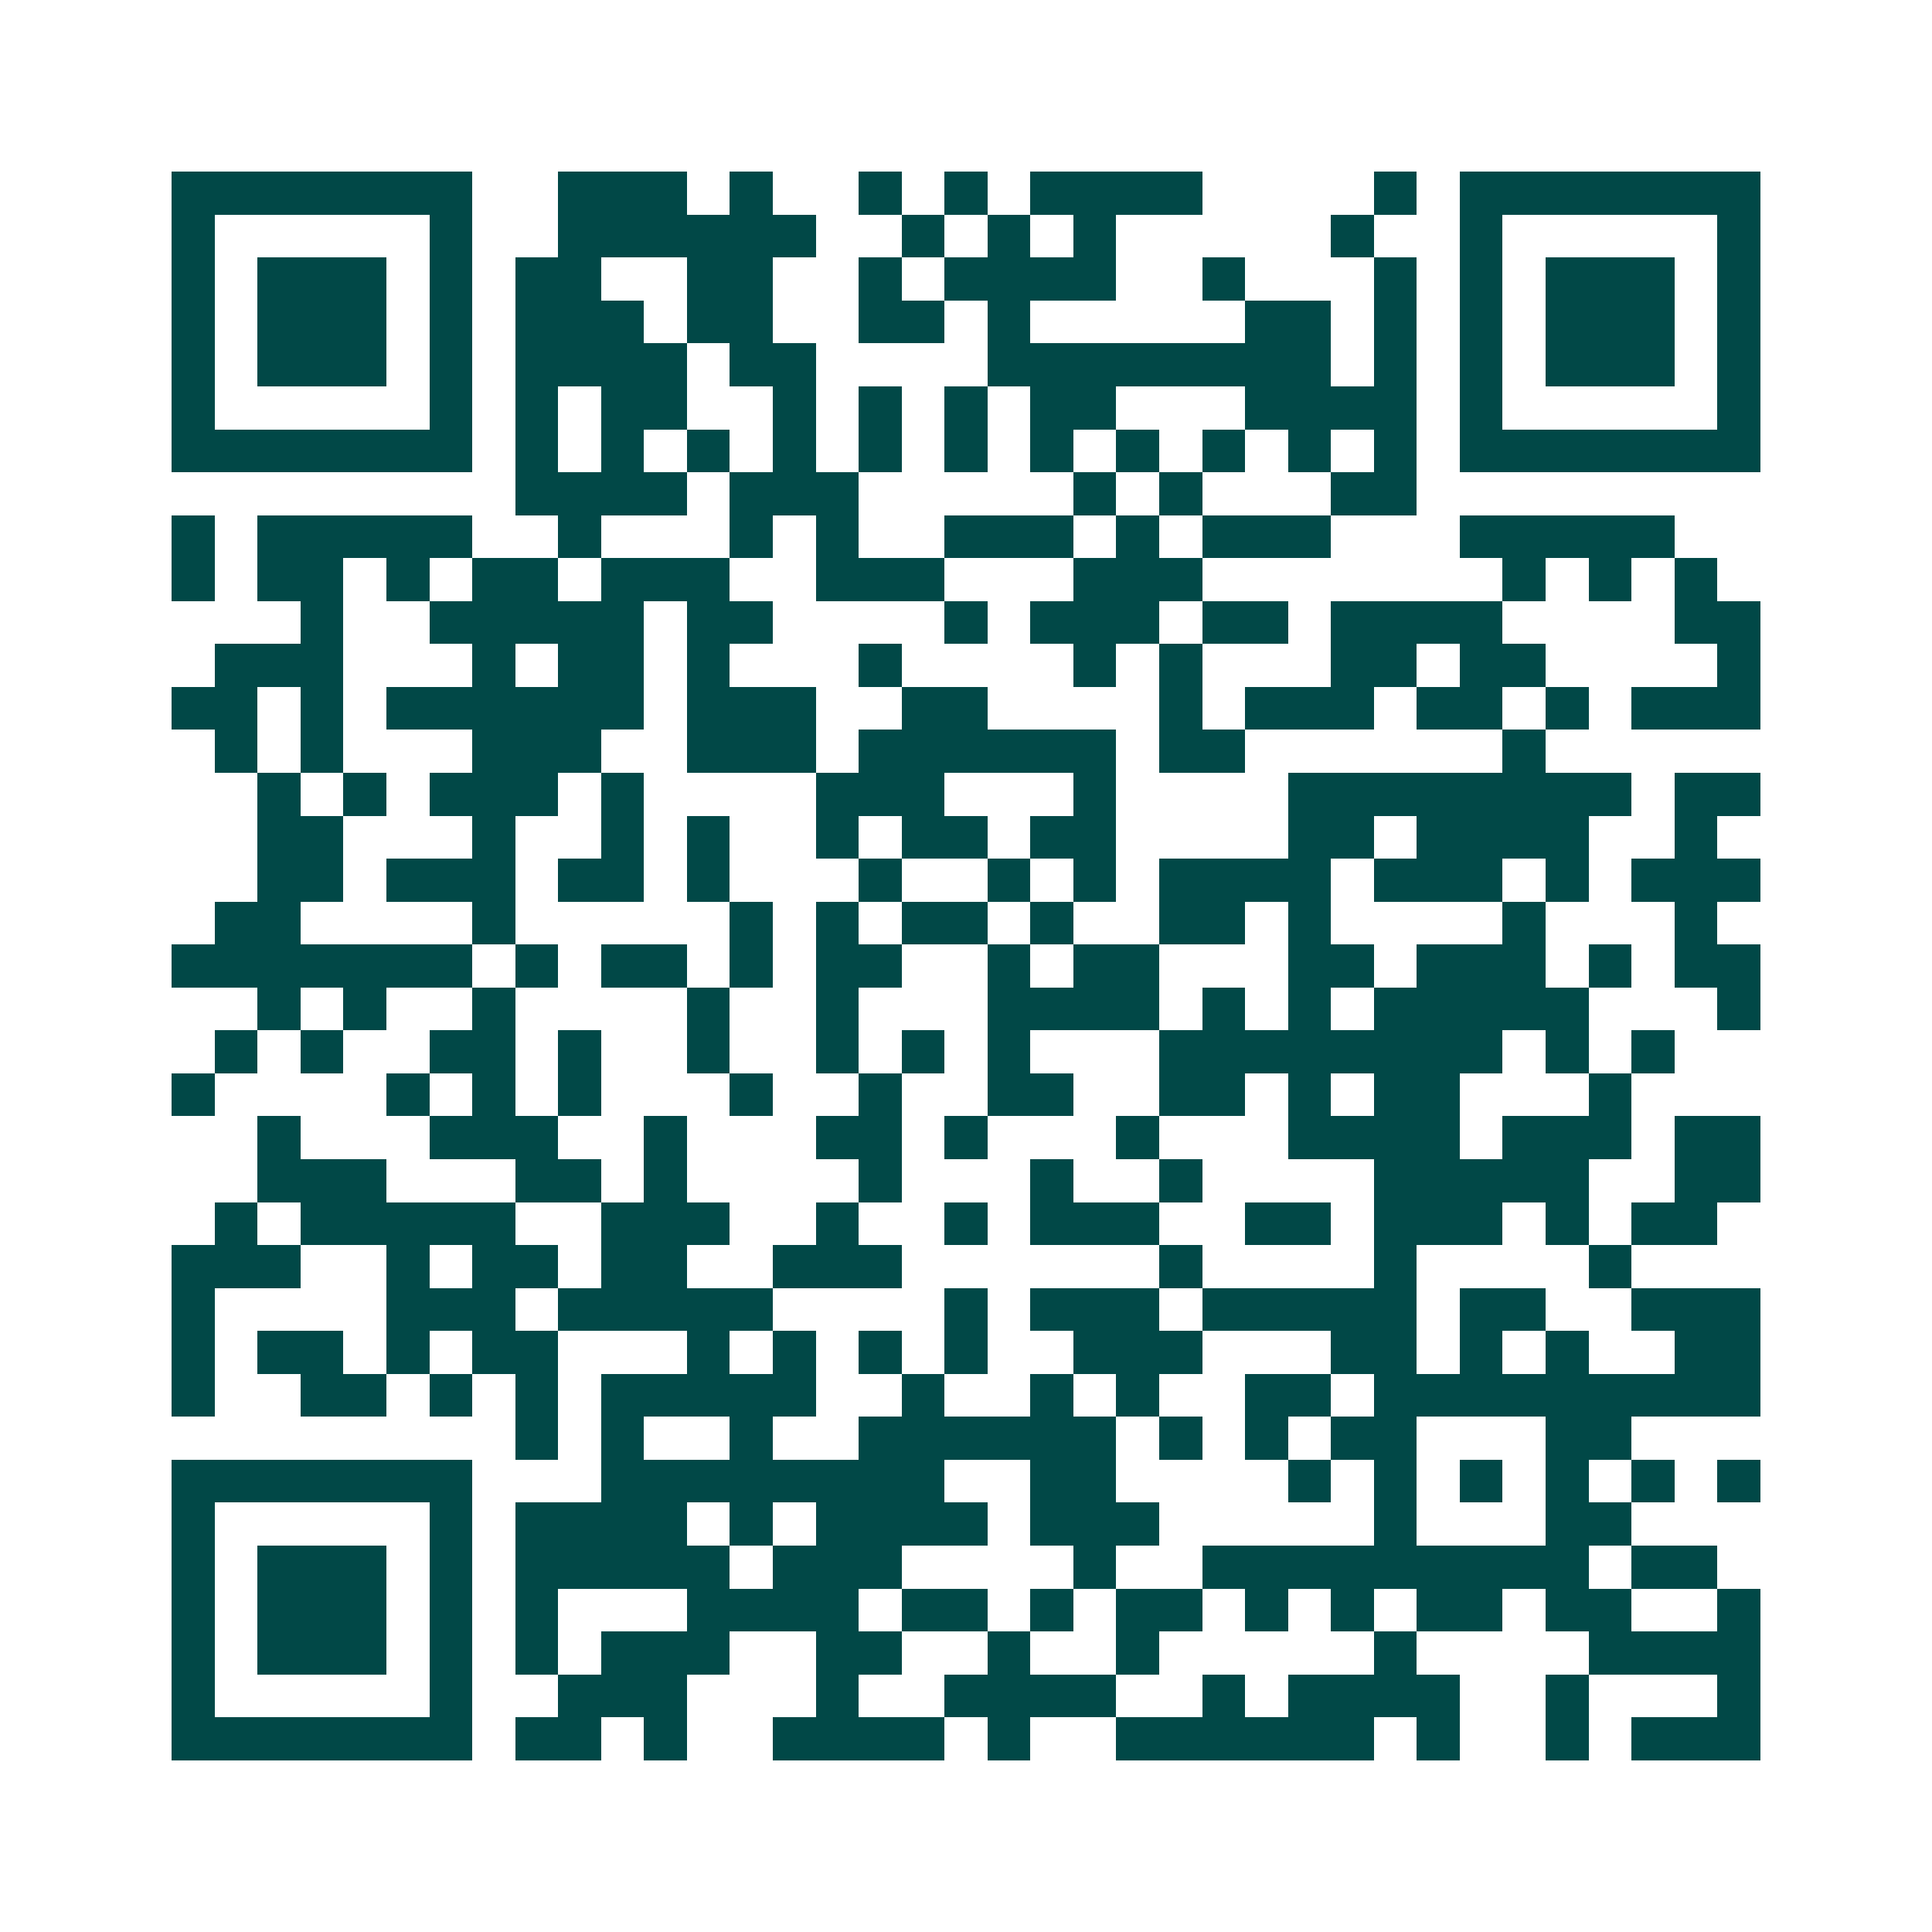 <svg xmlns="http://www.w3.org/2000/svg" width="200" height="200" viewBox="0 0 45 45" shape-rendering="crispEdges"><path fill="#ffffff" d="M0 0h45v45H0z"/><path stroke="#014847" d="M4 4.5h7m2 0h3m1 0h1m2 0h1m1 0h1m1 0h4m4 0h1m1 0h7M4 5.5h1m5 0h1m2 0h6m2 0h1m1 0h1m1 0h1m5 0h1m2 0h1m5 0h1M4 6.5h1m1 0h3m1 0h1m1 0h2m2 0h2m2 0h1m1 0h4m2 0h1m3 0h1m1 0h1m1 0h3m1 0h1M4 7.5h1m1 0h3m1 0h1m1 0h3m1 0h2m2 0h2m1 0h1m5 0h2m1 0h1m1 0h1m1 0h3m1 0h1M4 8.5h1m1 0h3m1 0h1m1 0h4m1 0h2m4 0h8m1 0h1m1 0h1m1 0h3m1 0h1M4 9.5h1m5 0h1m1 0h1m1 0h2m2 0h1m1 0h1m1 0h1m1 0h2m3 0h4m1 0h1m5 0h1M4 10.5h7m1 0h1m1 0h1m1 0h1m1 0h1m1 0h1m1 0h1m1 0h1m1 0h1m1 0h1m1 0h1m1 0h1m1 0h7M12 11.5h4m1 0h3m5 0h1m1 0h1m3 0h2M4 12.5h1m1 0h5m2 0h1m3 0h1m1 0h1m2 0h3m1 0h1m1 0h3m3 0h5M4 13.5h1m1 0h2m1 0h1m1 0h2m1 0h3m2 0h3m3 0h3m7 0h1m1 0h1m1 0h1M7 14.5h1m2 0h5m1 0h2m4 0h1m1 0h3m1 0h2m1 0h4m4 0h2M5 15.5h3m3 0h1m1 0h2m1 0h1m3 0h1m4 0h1m1 0h1m3 0h2m1 0h2m4 0h1M4 16.5h2m1 0h1m1 0h6m1 0h3m2 0h2m4 0h1m1 0h3m1 0h2m1 0h1m1 0h3M5 17.5h1m1 0h1m3 0h3m2 0h3m1 0h6m1 0h2m6 0h1M6 18.5h1m1 0h1m1 0h3m1 0h1m4 0h3m3 0h1m4 0h8m1 0h2M6 19.5h2m3 0h1m2 0h1m1 0h1m2 0h1m1 0h2m1 0h2m4 0h2m1 0h4m2 0h1M6 20.5h2m1 0h3m1 0h2m1 0h1m3 0h1m2 0h1m1 0h1m1 0h4m1 0h3m1 0h1m1 0h3M5 21.5h2m4 0h1m5 0h1m1 0h1m1 0h2m1 0h1m2 0h2m1 0h1m4 0h1m3 0h1M4 22.5h7m1 0h1m1 0h2m1 0h1m1 0h2m2 0h1m1 0h2m3 0h2m1 0h3m1 0h1m1 0h2M6 23.5h1m1 0h1m2 0h1m4 0h1m2 0h1m3 0h4m1 0h1m1 0h1m1 0h5m3 0h1M5 24.5h1m1 0h1m2 0h2m1 0h1m2 0h1m2 0h1m1 0h1m1 0h1m3 0h8m1 0h1m1 0h1M4 25.5h1m4 0h1m1 0h1m1 0h1m3 0h1m2 0h1m2 0h2m2 0h2m1 0h1m1 0h2m3 0h1M6 26.5h1m3 0h3m2 0h1m3 0h2m1 0h1m3 0h1m3 0h4m1 0h3m1 0h2M6 27.5h3m3 0h2m1 0h1m4 0h1m3 0h1m2 0h1m4 0h5m2 0h2M5 28.5h1m1 0h5m2 0h3m2 0h1m2 0h1m1 0h3m2 0h2m1 0h3m1 0h1m1 0h2M4 29.5h3m2 0h1m1 0h2m1 0h2m2 0h3m6 0h1m4 0h1m4 0h1M4 30.5h1m4 0h3m1 0h5m4 0h1m1 0h3m1 0h5m1 0h2m2 0h3M4 31.5h1m1 0h2m1 0h1m1 0h2m3 0h1m1 0h1m1 0h1m1 0h1m2 0h3m3 0h2m1 0h1m1 0h1m2 0h2M4 32.5h1m2 0h2m1 0h1m1 0h1m1 0h5m2 0h1m2 0h1m1 0h1m2 0h2m1 0h9M12 33.5h1m1 0h1m2 0h1m2 0h6m1 0h1m1 0h1m1 0h2m3 0h2M4 34.5h7m3 0h8m2 0h2m4 0h1m1 0h1m1 0h1m1 0h1m1 0h1m1 0h1M4 35.5h1m5 0h1m1 0h4m1 0h1m1 0h4m1 0h3m5 0h1m3 0h2M4 36.5h1m1 0h3m1 0h1m1 0h5m1 0h3m4 0h1m2 0h9m1 0h2M4 37.5h1m1 0h3m1 0h1m1 0h1m3 0h4m1 0h2m1 0h1m1 0h2m1 0h1m1 0h1m1 0h2m1 0h2m2 0h1M4 38.5h1m1 0h3m1 0h1m1 0h1m1 0h3m2 0h2m2 0h1m2 0h1m5 0h1m4 0h4M4 39.5h1m5 0h1m2 0h3m3 0h1m2 0h4m2 0h1m1 0h4m2 0h1m3 0h1M4 40.5h7m1 0h2m1 0h1m2 0h4m1 0h1m2 0h6m1 0h1m2 0h1m1 0h3"/></svg>
